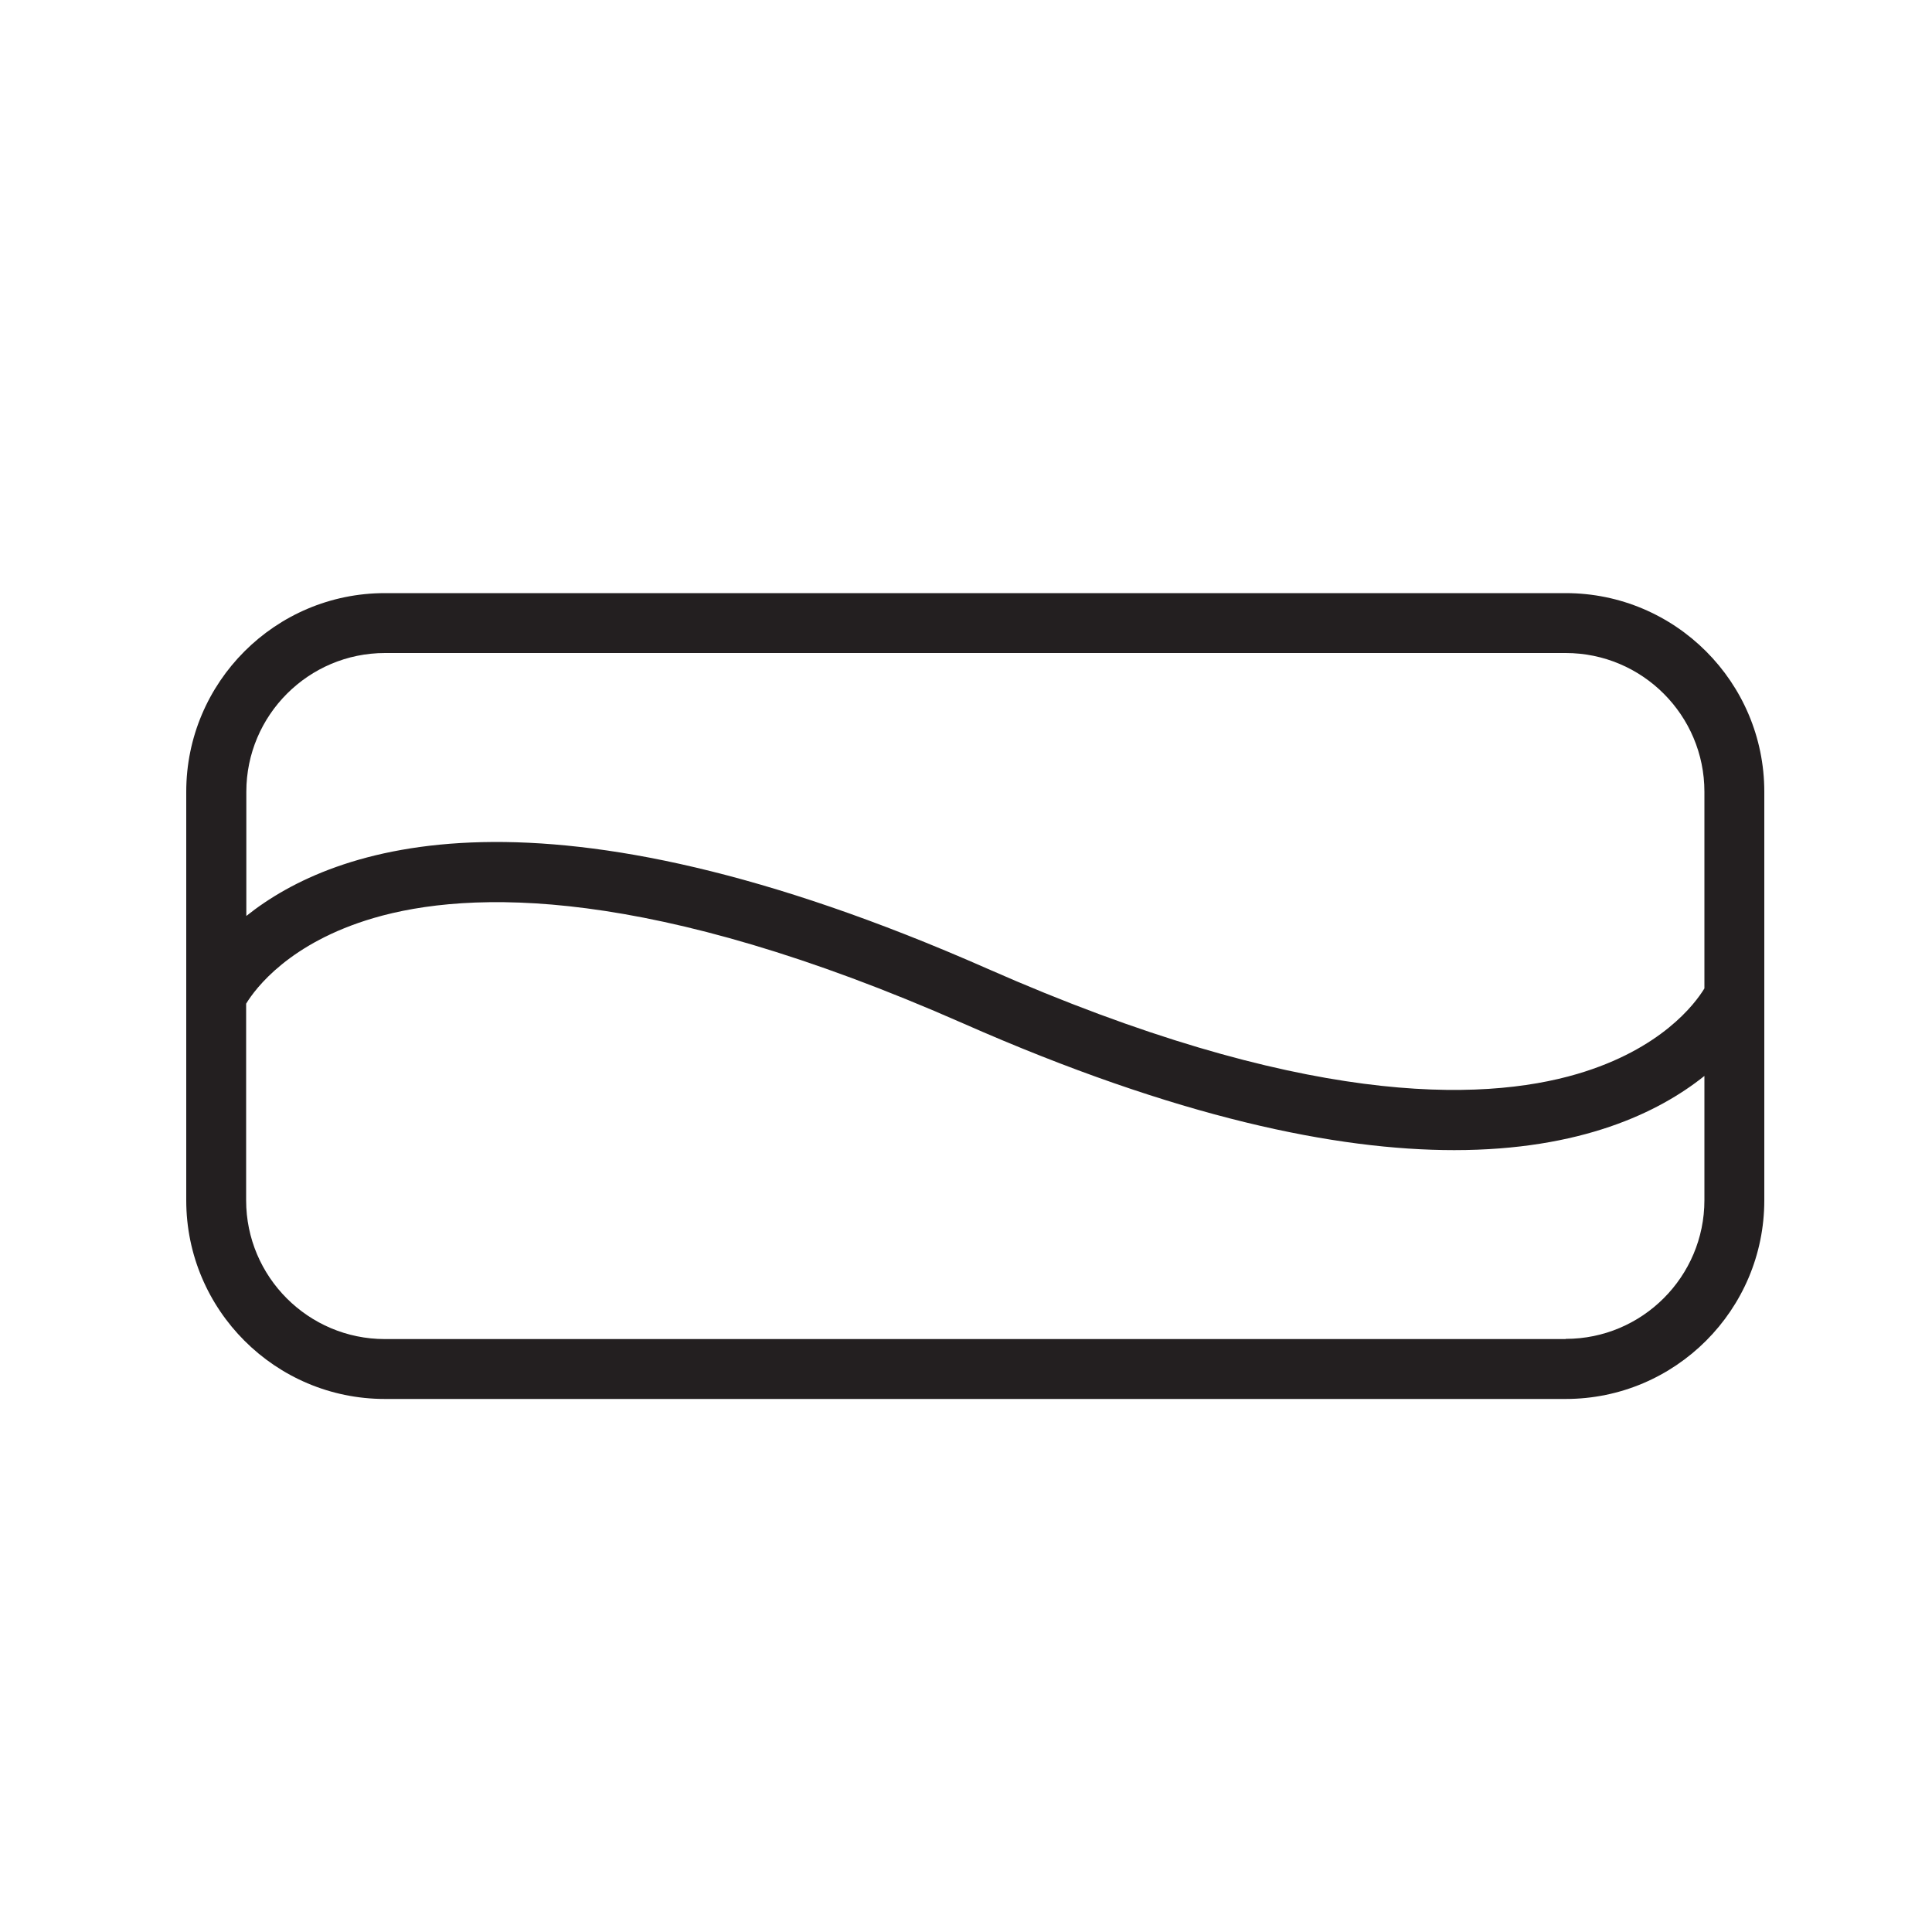 <?xml version="1.0" encoding="UTF-8"?>
<svg xmlns="http://www.w3.org/2000/svg" version="1.1" viewBox="0 0 1000 1000">
  <defs>
    <style>
      .cls-1 {
        fill: #231f20;
      }

      .cls-2 {
        fill: none;
        stroke: #231f20;
        stroke-miterlimit: 10;
        stroke-width: 7px;
      }
    </style>
  </defs>
  <!-- Generator: Adobe Illustrator 28.7.2, SVG Export Plug-In . SVG Version: 1.2.0 Build 154)  -->
  <g>
    <g id="Layer_1">
      <rect class="cls-2" x="-384.9" y="224.3" width="177.3" height="87.1" rx="-15.2" ry="-15.2"/>
      <line class="cls-2" x1="-384.9" y1="267.8" x2="-207.6" y2="267.8"/>
      <path class="cls-1" d="M810.4,307H199.2c-56.7,0-102.8,46.1-102.8,102.8v211.5c0,56.7,46.1,102.8,102.8,102.8h611.2c56.7,0,102.8-46.1,102.8-102.8v-211.5c0-56.7-46.1-102.8-102.8-102.8ZM199.2,338h611.2c39.6,0,71.8,32.2,71.8,71.8v101.8c-4.8,7.9-22.4,31.5-65.9,44.3-49.7,14.6-143,17-305.2-54.5-231.3-102-338.2-63.6-383.6-27.3v-64.3c0-39.6,32.2-71.8,71.8-71.8ZM810.4,693.1H199.2c-39.6,0-71.8-32.2-71.8-71.8v-101.8c4.8-7.9,22.4-31.5,65.9-44.3,49.7-14.6,143-17,305.2,54.5,111.1,49,193.5,65.6,254.2,65.6,65.6,0,105.9-19.5,129.5-38.4v64.3c0,39.6-32.2,71.8-71.8,71.8Z"/>
    </g>
  </g>
</svg>